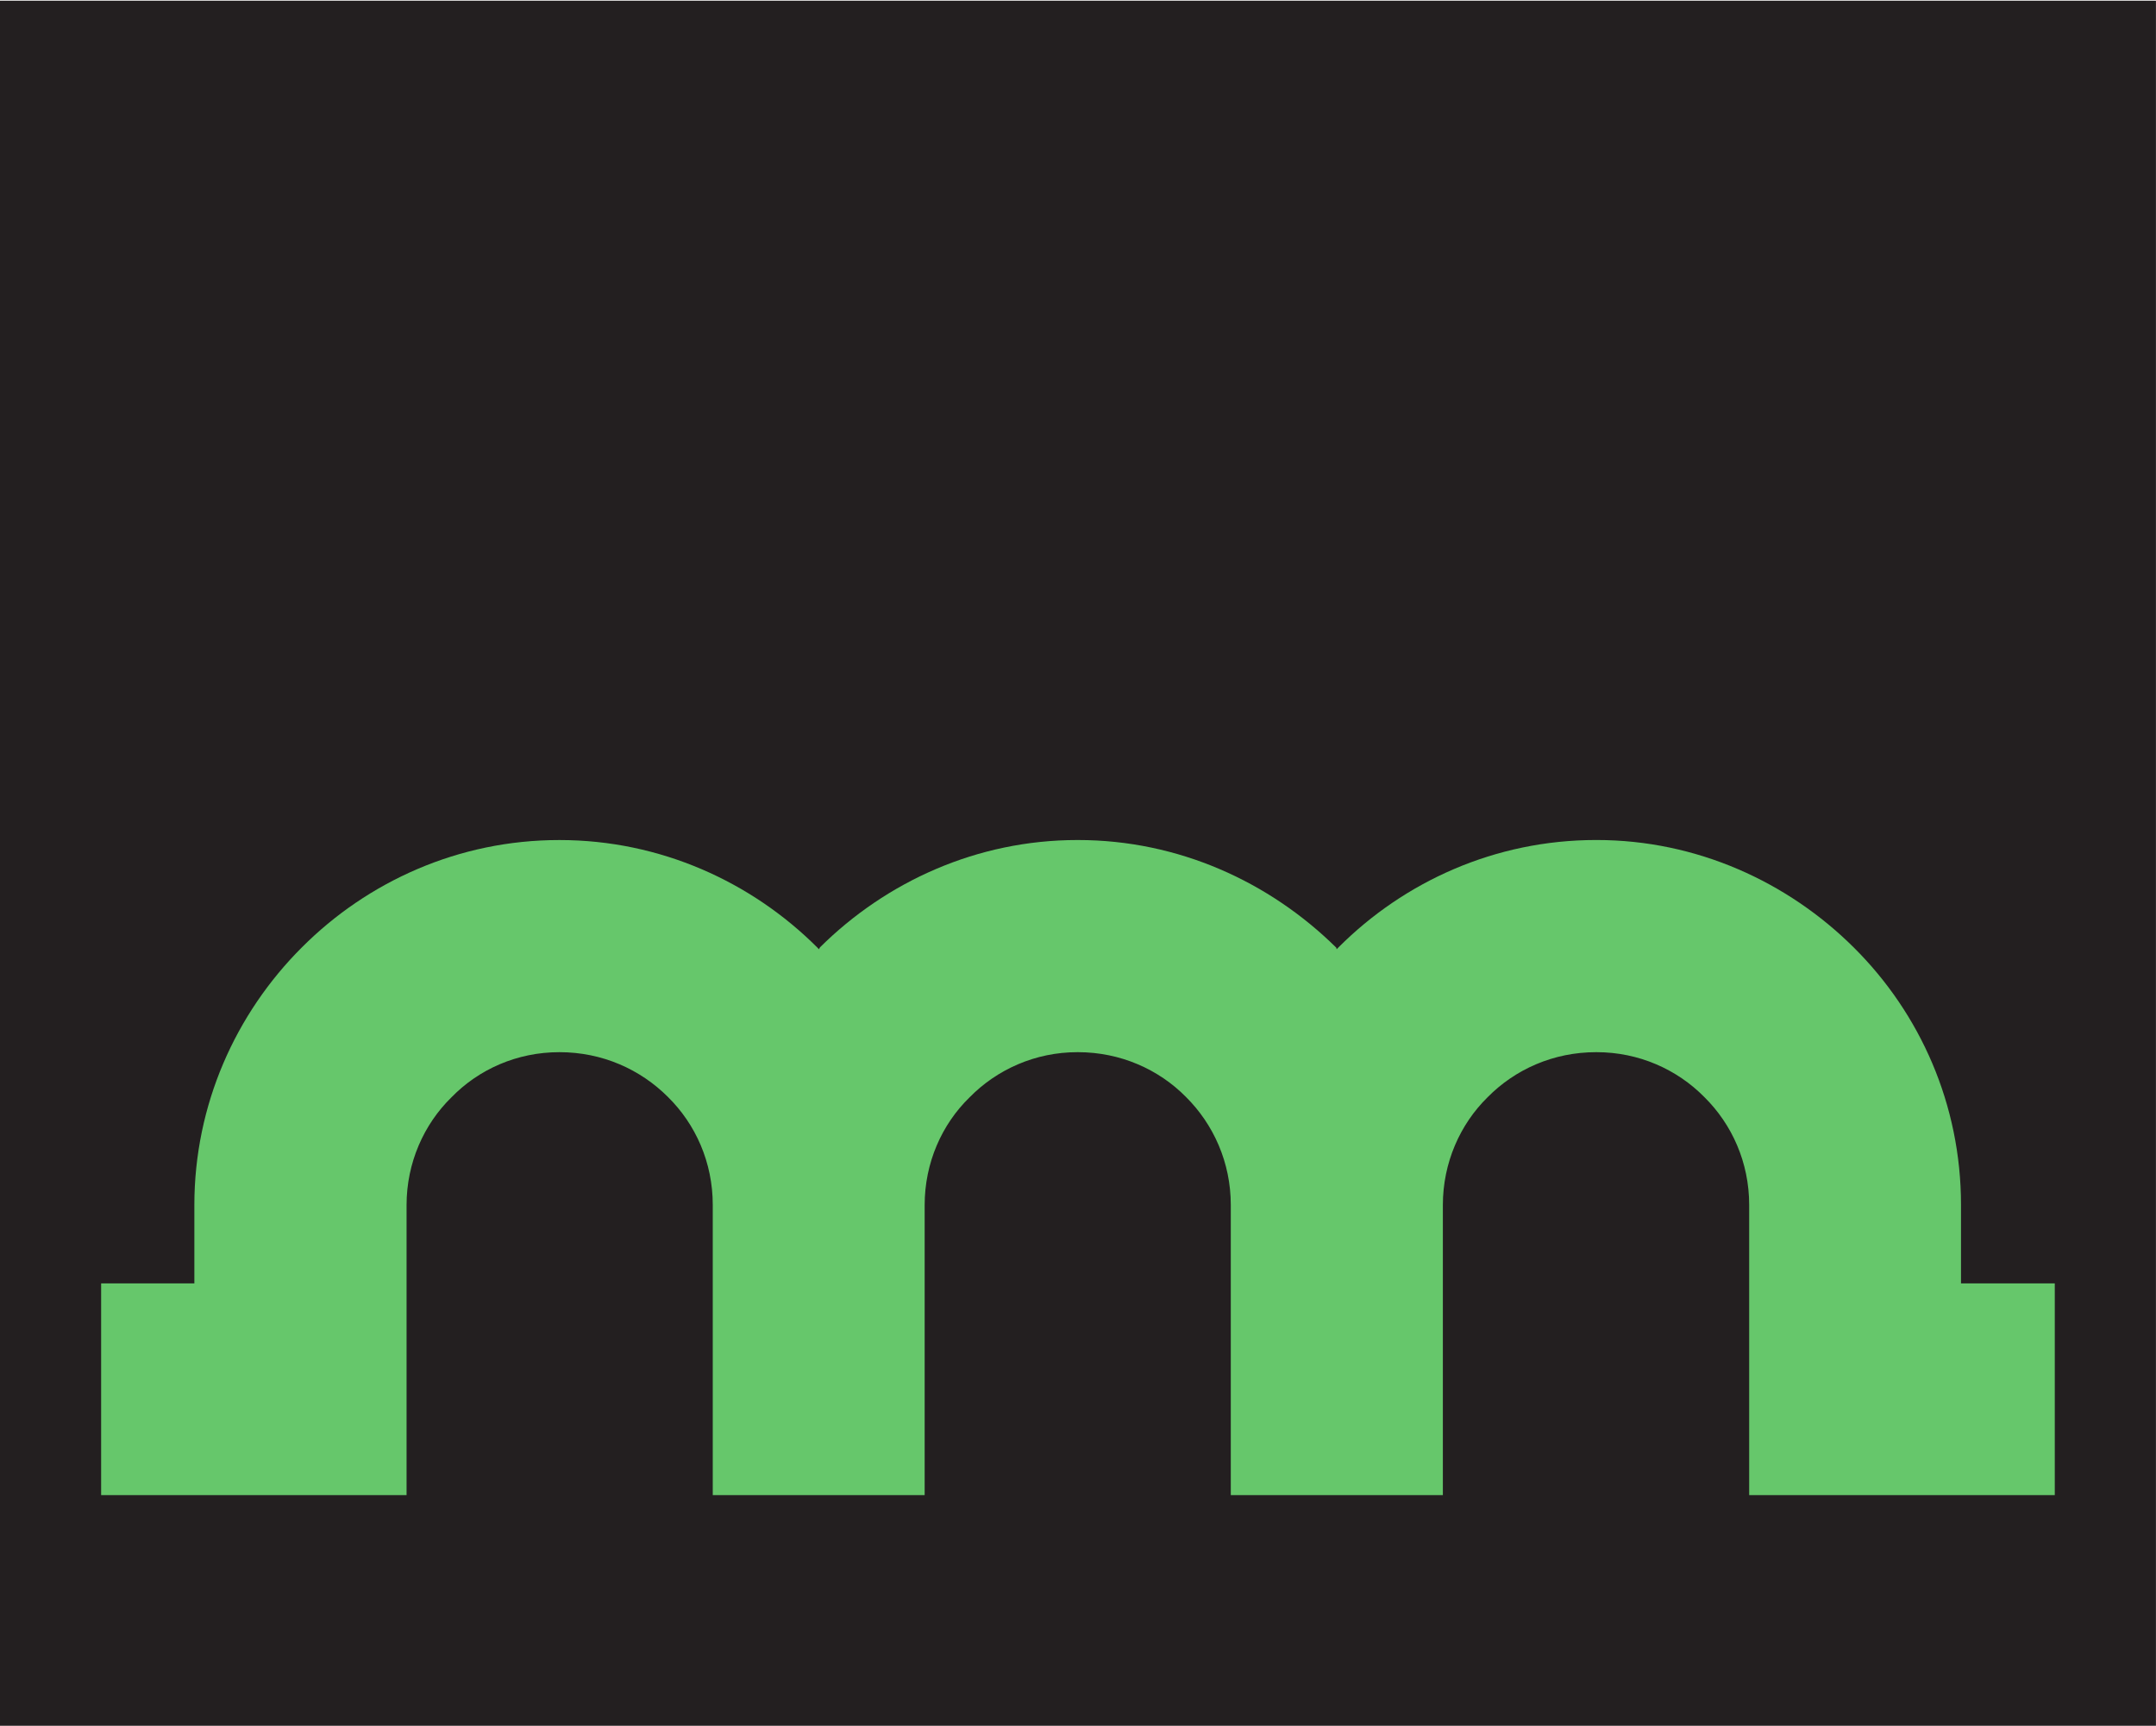 <?xml version="1.0" encoding="UTF-8" standalone="no"?>
<svg
   xmlns:dc="http://purl.org/dc/elements/1.1/"
   xmlns:cc="http://creativecommons.org/ns#"
   xmlns:rdf="http://www.w3.org/1999/02/22-rdf-syntax-ns#"
   xmlns:svg="http://www.w3.org/2000/svg"
   xmlns="http://www.w3.org/2000/svg"
   xmlns:sodipodi="http://sodipodi.sourceforge.net/DTD/sodipodi-0.dtd"
   xmlns:inkscape="http://www.inkscape.org/namespaces/inkscape"
   version="1.1"
   id="svg2"
   xml:space="preserve"
   width="18.893"
   height="15.12"
   viewBox="0 0 18.893 15.12"
   sodipodi:docname="OBJ_GRAF-0000009036-XX-001.eps"><defs
     id="defs6" /><sodipodi:namedview
     pagecolor="#ffffff"
     bordercolor="#666666"
     borderopacity="1"
     objecttolerance="10"
     gridtolerance="10"
     guidetolerance="10"
     inkscape:pageopacity="0"
     inkscape:pageshadow="2"
     inkscape:window-width="640"
     inkscape:window-height="480"
     id="namedview4" /><g
     id="g10"
     inkscape:groupmode="layer"
     inkscape:label="ink_ext_XXXXXX"
     transform="matrix(1.333,0,0,-1.333,0,15.12)"><g
       id="g12"
       transform="scale(0.1)"><path
         d="M 141.73,0 H 0 V 113.383 H 141.73 V 0"
         style="fill:#231f20;fill-opacity:1;fill-rule:nonzero;stroke:none"
         id="path14" /><path
         d="m 128.914,29.078 v 5.156 c 0,6.582 -2.676,12.574 -7.039,16.91 -4.348,4.328 -10.344,7.074 -16.914,7.074 h -0.039 c -6.633,0 -12.606,-2.731 -16.926,-7.051 l -0.125,-0.129 c 0,0.039 -0.027,0.07 -0.027,0.105 -4.387,4.328 -10.375,7.074 -16.98,7.074 h -0.043 c -6.578,0 -12.562,-2.731 -16.914,-7.051 -0.016,-0.024 -0.051,-0.09 -0.074,-0.129 -0.027,0.039 -0.062,0.07 -0.094,0.105 -4.328,4.328 -10.336,7.074 -16.957,7.074 H 36.77 C 30.152,58.219 24.168,55.488 19.852,51.168 15.492,46.82 12.777,40.816 12.777,34.223 V 29.078 H 6.648 V 15.16 H 26.727 v 19.062 c 0,2.785 1.141,5.312 2.949,7.082 1.793,1.84 4.305,2.969 7.094,2.969 h 0.012 c 2.808,0 5.312,-1.129 7.125,-2.941 1.824,-1.797 2.949,-4.305 2.949,-7.098 V 15.16 h 13.93 v 19.062 c 0,2.785 1.133,5.312 2.953,7.082 1.805,1.84 4.332,2.969 7.082,2.969 h 0.043 c 2.789,0 5.309,-1.129 7.098,-2.941 1.809,-1.797 2.949,-4.305 2.949,-7.098 V 15.16 h 13.941 v 19.062 c 0,2.785 1.133,5.312 2.934,7.082 1.812,1.84 4.332,2.969 7.137,2.969 h 0.039 c 2.766,0 5.281,-1.129 7.07,-2.941 1.824,-1.797 2.957,-4.305 2.957,-7.098 V 15.16 h 20.09 v 13.918 h -6.164"
         style="fill:#66c76b;fill-opacity:1;fill-rule:nonzero;stroke:none"
         id="path16" /></g></g></svg>

